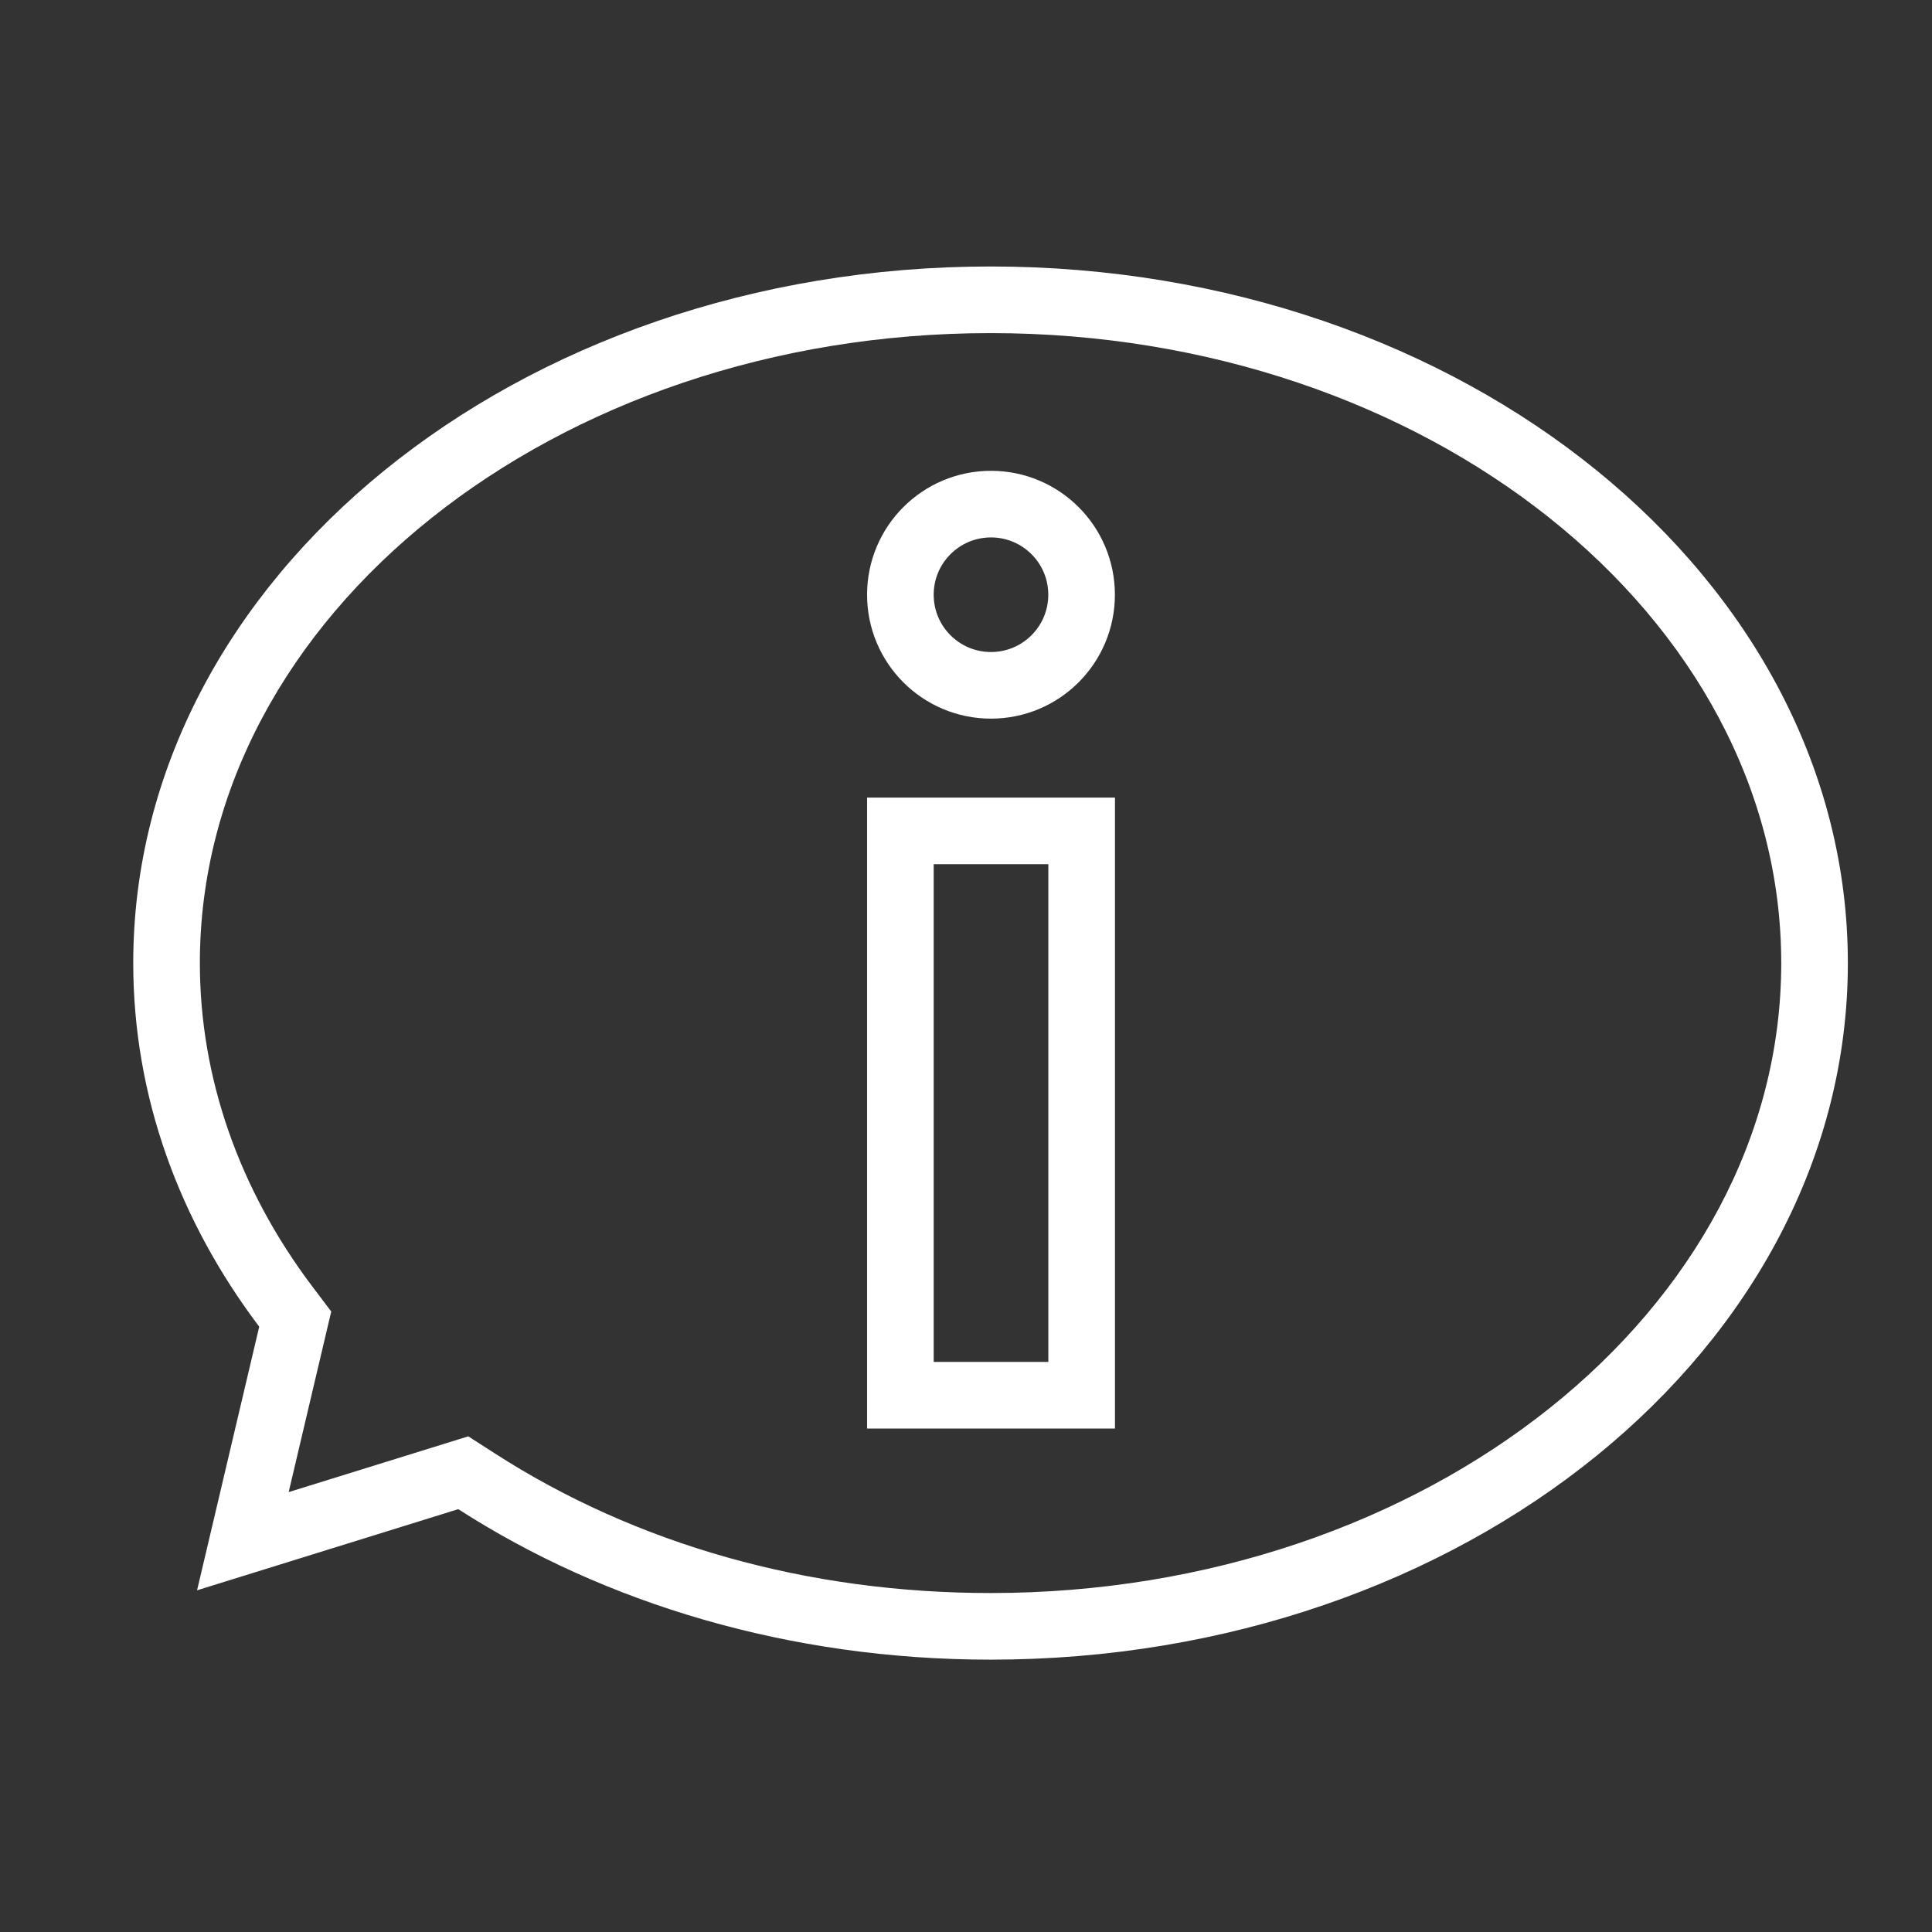 <svg xmlns="http://www.w3.org/2000/svg" width="29" height="29" viewBox="0 0 29 29">
  <rect x="0" y="0" width="29" height="29" fill="#333333" stroke="none"/>
  <g id="Group_1570" data-name="Group 1570" transform="translate(80 -9900)">
    <g id="Group_1569" data-name="Group 1569" transform="translate(28 22)">
      <g id="Union_1" data-name="Union 1" transform="translate(-106 9882)" fill="none">
        <path d="M4.879,18.653.958,19.871l.932-3.957A9.009,9.009,0,0,1,0,10.456C0,4.681,5.761,0,12.869,0S25.737,4.681,25.737,10.456,19.976,20.912,12.869,20.912A14.774,14.774,0,0,1,4.879,18.653Z" stroke="none"/>
        <path d="M 12.869 19.912 C 19.413 19.912 24.737 15.67 24.737 10.456 C 24.737 5.242 19.413 1 12.869 1 C 6.324 1 1 5.242 1 10.456 C 1 12.169 1.584 13.848 2.689 15.312 L 2.972 15.686 L 2.333 18.397 L 5.029 17.56 L 5.421 17.812 C 7.552 19.186 10.128 19.912 12.869 19.912 M 12.869 20.912 C 9.85 20.912 7.074 20.067 4.879 18.653 L 0.958 19.871 L 1.891 15.914 C 0.691 14.325 3.624877990660025e-06 12.456 3.624877990660025e-06 10.456 C 3.624877990660025e-06 4.681 5.761 4.925536813971121e-07 12.869 4.925536813971121e-07 C 19.976 4.925536813971121e-07 25.737 4.681 25.737 10.456 C 25.737 16.23 19.976 20.912 12.869 20.912 Z" stroke="none" fill="#fff"/>
      </g>
      <g id="Ellipse_102" data-name="Ellipse 102" transform="translate(-94.985 9885.067)" fill="none" stroke="#fff" stroke-width="1">
        <circle cx="1.86" cy="1.86" r="1.86" stroke="none"/>
        <circle cx="1.86" cy="1.86" r="1.36" fill="none"/>
      </g>
      <g id="Rectangle_568" data-name="Rectangle 568" transform="translate(-94.985 9889.972)" fill="none" stroke="#fff" stroke-width="1">
        <rect width="3.721" height="9.471" stroke="none"/>
        <rect x="0.5" y="0.5" width="2.721" height="8.471" fill="none"/>
      </g>
    </g>
    <rect id="Rectangle_569" data-name="Rectangle 569" width="29" height="29" transform="translate(-80 9900)" fill="none"/>
  </g>
</svg>
